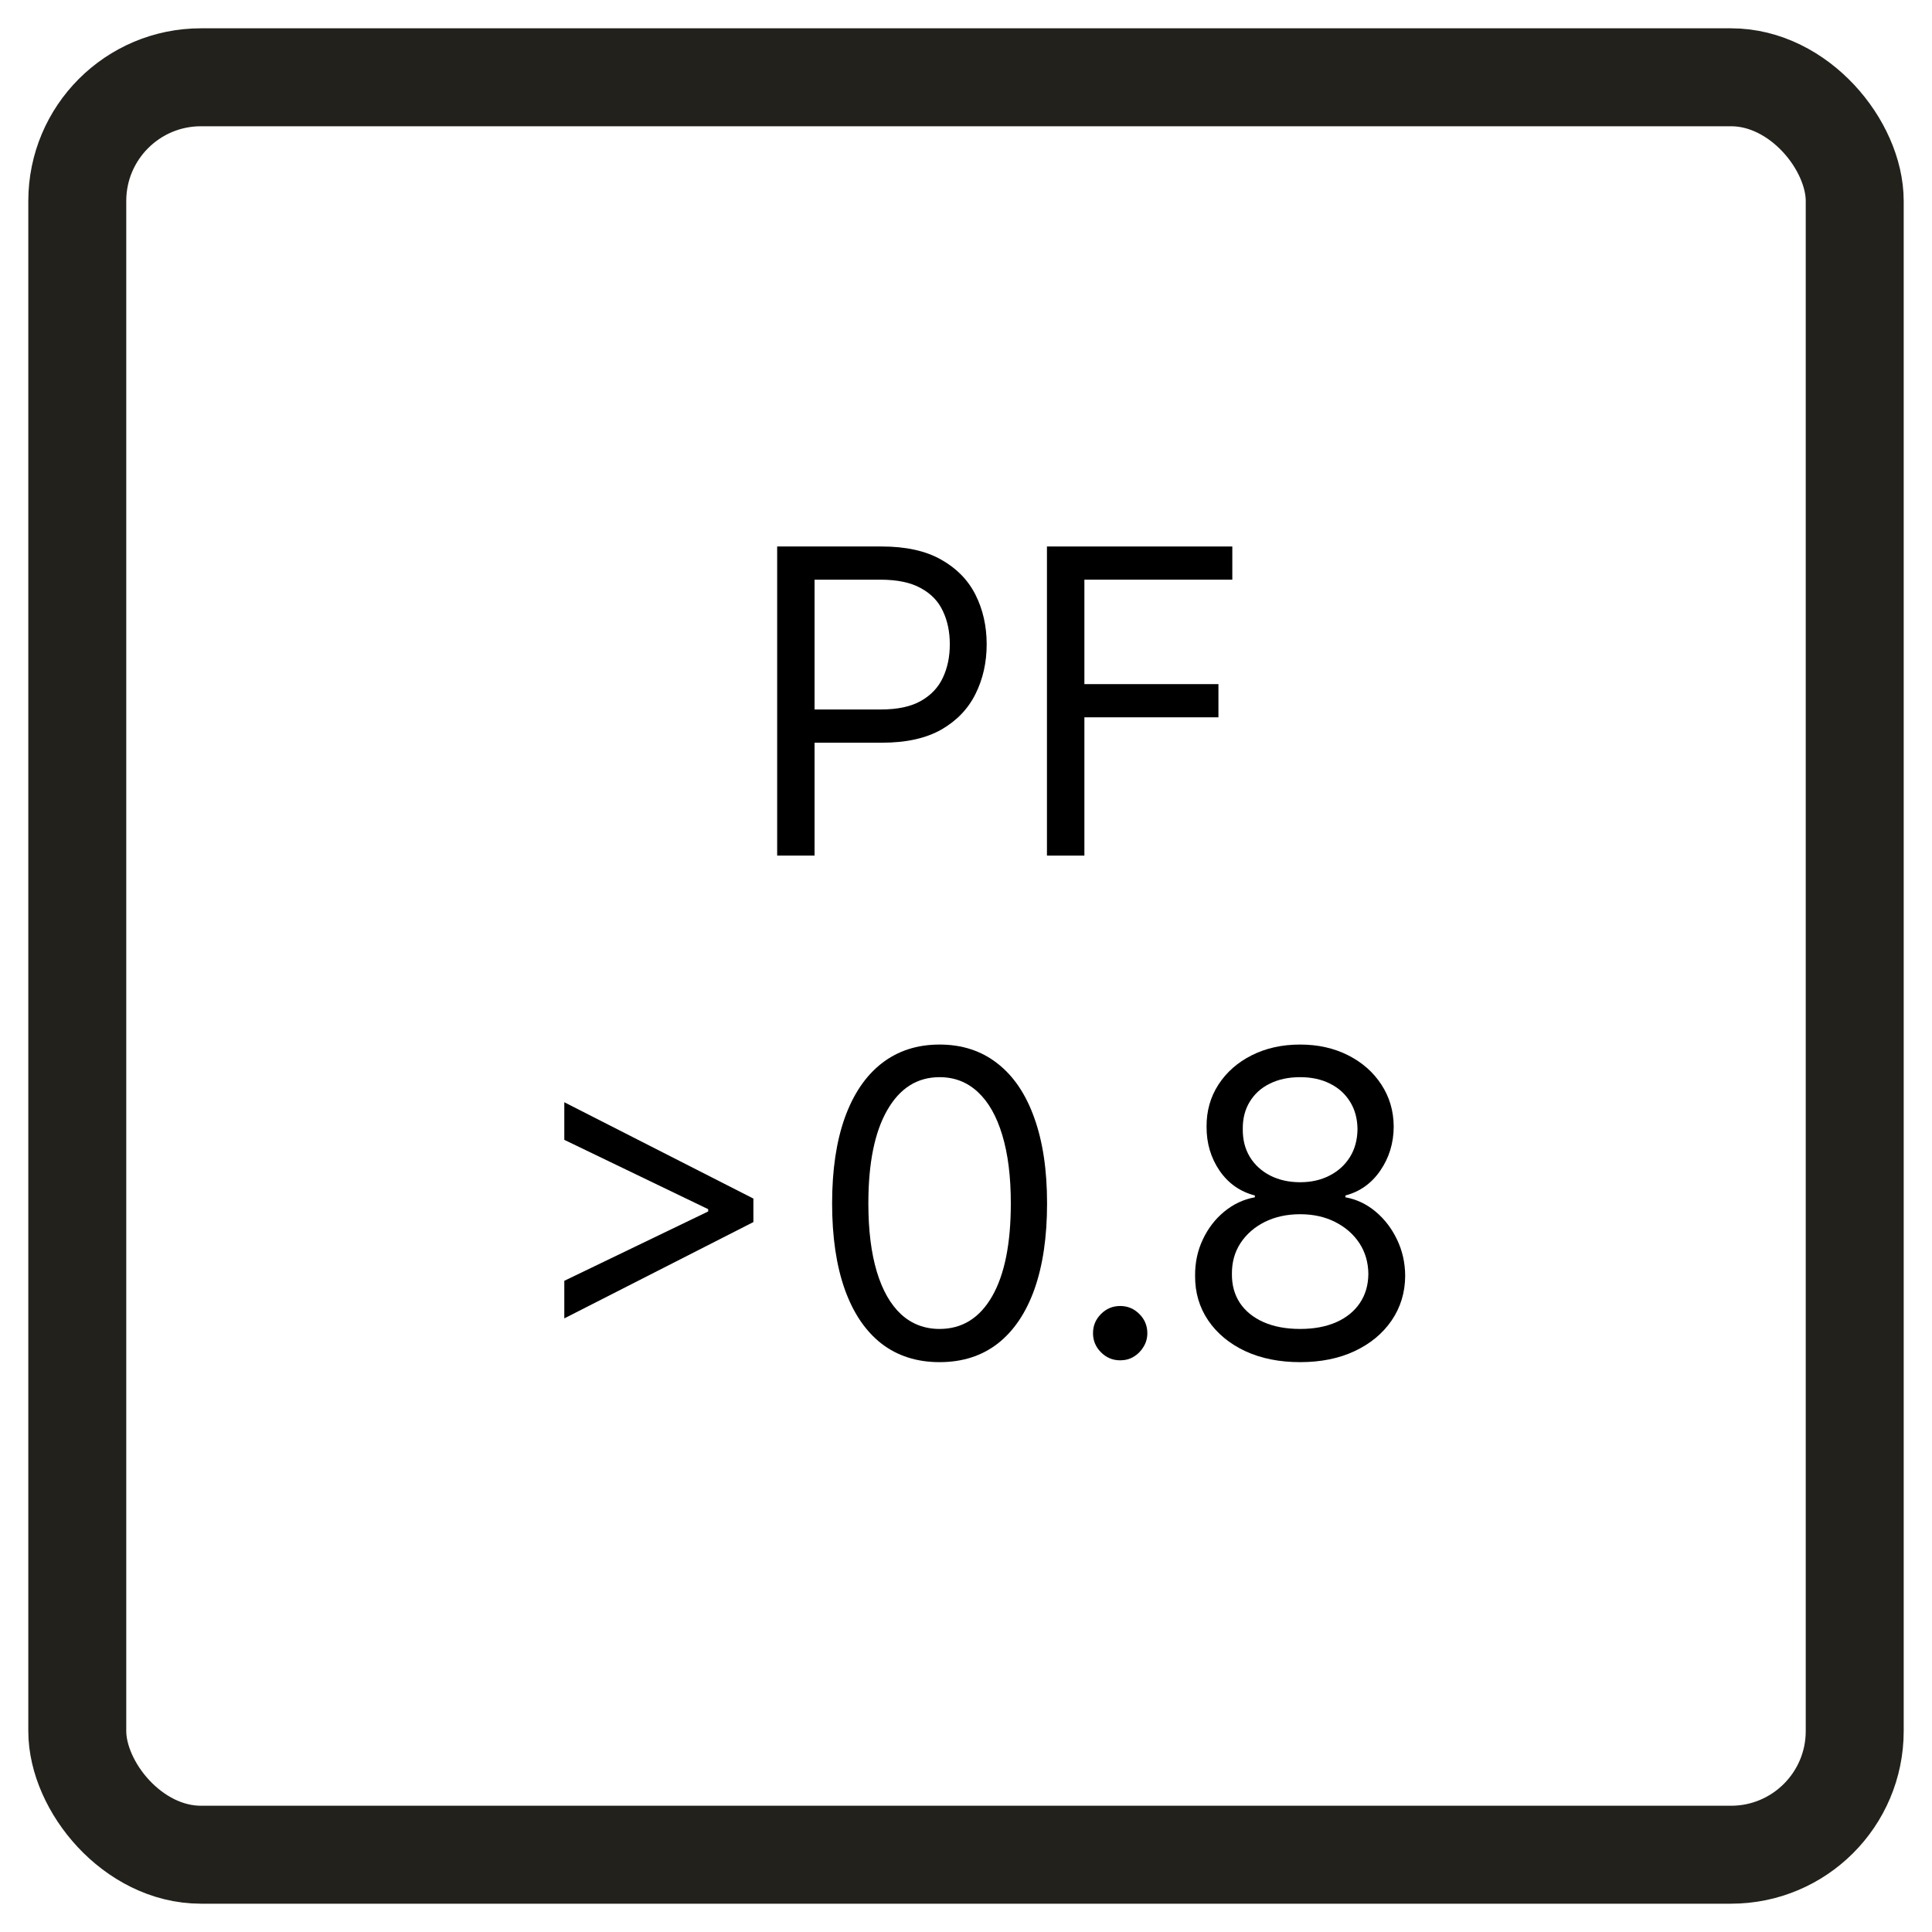 <svg width="50" height="50" viewBox="0 0 50 50" fill="none" xmlns="http://www.w3.org/2000/svg">
<rect width="50" height="50" fill="white"/>
<rect x="2" y="2" width="46" height="46" rx="3.201" fill="white" stroke="#23211C" stroke-width="2.535" stroke-miterlimit="10"/>
<path d="M33.648 35.252C33.111 35.252 32.637 35.157 32.226 34.967C31.817 34.774 31.498 34.51 31.269 34.174C31.039 33.835 30.926 33.45 30.929 33.018C30.926 32.679 30.992 32.367 31.128 32.08C31.263 31.791 31.448 31.55 31.683 31.357C31.92 31.162 32.184 31.038 32.476 30.986V30.939C32.093 30.84 31.788 30.626 31.561 30.295C31.335 29.962 31.223 29.583 31.226 29.158C31.223 28.752 31.326 28.389 31.534 28.068C31.742 27.748 32.029 27.495 32.394 27.311C32.761 27.126 33.179 27.033 33.648 27.033C34.111 27.033 34.525 27.126 34.89 27.311C35.254 27.495 35.541 27.748 35.749 28.068C35.96 28.389 36.067 28.752 36.069 29.158C36.067 29.583 35.951 29.962 35.722 30.295C35.495 30.626 35.194 30.84 34.819 30.939V30.986C35.108 31.038 35.369 31.162 35.601 31.357C35.832 31.55 36.017 31.791 36.155 32.08C36.293 32.367 36.364 32.679 36.366 33.018C36.364 33.45 36.246 33.835 36.015 34.174C35.785 34.51 35.467 34.774 35.058 34.967C34.651 35.157 34.181 35.252 33.648 35.252ZM33.648 34.393C34.009 34.393 34.322 34.334 34.585 34.217C34.848 34.1 35.051 33.934 35.194 33.721C35.338 33.507 35.41 33.257 35.413 32.971C35.41 32.669 35.332 32.402 35.179 32.17C35.025 31.938 34.815 31.756 34.55 31.623C34.287 31.49 33.986 31.424 33.648 31.424C33.306 31.424 33.002 31.49 32.733 31.623C32.468 31.756 32.258 31.938 32.105 32.17C31.953 32.402 31.879 32.669 31.882 32.971C31.879 33.257 31.948 33.507 32.089 33.721C32.232 33.934 32.437 34.1 32.702 34.217C32.968 34.334 33.283 34.393 33.648 34.393ZM33.648 30.596C33.934 30.596 34.188 30.538 34.409 30.424C34.633 30.309 34.809 30.149 34.937 29.943C35.064 29.738 35.129 29.497 35.132 29.221C35.129 28.95 35.065 28.714 34.94 28.514C34.815 28.311 34.642 28.154 34.421 28.045C34.2 27.933 33.942 27.877 33.648 27.877C33.348 27.877 33.086 27.933 32.862 28.045C32.638 28.154 32.465 28.311 32.343 28.514C32.22 28.714 32.16 28.95 32.163 29.221C32.16 29.497 32.222 29.738 32.347 29.943C32.474 30.149 32.65 30.309 32.874 30.424C33.098 30.538 33.356 30.596 33.648 30.596Z" fill="black"/>
<path d="M28.99 35.205C28.797 35.205 28.632 35.136 28.494 34.998C28.356 34.86 28.287 34.695 28.287 34.502C28.287 34.309 28.356 34.144 28.494 34.006C28.632 33.868 28.797 33.799 28.99 33.799C29.183 33.799 29.348 33.868 29.486 34.006C29.624 34.144 29.693 34.309 29.693 34.502C29.693 34.63 29.661 34.747 29.596 34.853C29.533 34.96 29.449 35.046 29.342 35.111C29.238 35.174 29.12 35.205 28.99 35.205Z" fill="black"/>
<path d="M24.316 35.252C23.728 35.252 23.227 35.092 22.812 34.772C22.398 34.449 22.082 33.981 21.863 33.369C21.645 32.755 21.535 32.012 21.535 31.143C21.535 30.278 21.645 29.54 21.863 28.928C22.085 28.313 22.402 27.844 22.816 27.521C23.233 27.196 23.733 27.033 24.316 27.033C24.9 27.033 25.398 27.196 25.812 27.521C26.229 27.844 26.547 28.313 26.766 28.928C26.987 29.54 27.098 30.278 27.098 31.143C27.098 32.012 26.988 32.755 26.77 33.369C26.551 33.981 26.234 34.449 25.82 34.772C25.406 35.092 24.905 35.252 24.316 35.252ZM24.316 34.393C24.9 34.393 25.353 34.111 25.676 33.549C25.999 32.986 26.16 32.184 26.16 31.143C26.16 30.45 26.086 29.86 25.938 29.373C25.792 28.886 25.581 28.515 25.305 28.26C25.031 28.005 24.702 27.877 24.316 27.877C23.738 27.877 23.287 28.162 22.961 28.732C22.635 29.3 22.473 30.104 22.473 31.143C22.473 31.835 22.546 32.424 22.691 32.908C22.837 33.393 23.047 33.761 23.32 34.014C23.596 34.266 23.928 34.393 24.316 34.393Z" fill="black"/>
<path d="M27.095 22.143V14.143H31.892V15.002H28.064V17.705H31.533V18.564H28.064V22.143H27.095Z" fill="black"/>
<path d="M20.113 22.143V14.143H22.816C23.444 14.143 23.956 14.256 24.355 14.482C24.756 14.706 25.053 15.01 25.246 15.393C25.438 15.775 25.535 16.203 25.535 16.674C25.535 17.145 25.438 17.574 25.246 17.959C25.055 18.344 24.761 18.652 24.363 18.881C23.964 19.107 23.454 19.221 22.831 19.221H20.894V18.361H22.8C23.23 18.361 23.575 18.287 23.835 18.139C24.096 17.99 24.285 17.79 24.402 17.537C24.522 17.282 24.581 16.994 24.581 16.674C24.581 16.354 24.522 16.067 24.402 15.815C24.285 15.562 24.095 15.364 23.831 15.221C23.569 15.075 23.22 15.002 22.785 15.002H21.081V22.143H20.113Z" fill="black"/>
<path d="M19.498 31.627L14.604 34.12V33.147L18.358 31.338L18.328 31.399V31.247L18.358 31.308L14.604 29.499V28.526L19.498 31.019V31.627Z" fill="black"/>
</svg>
